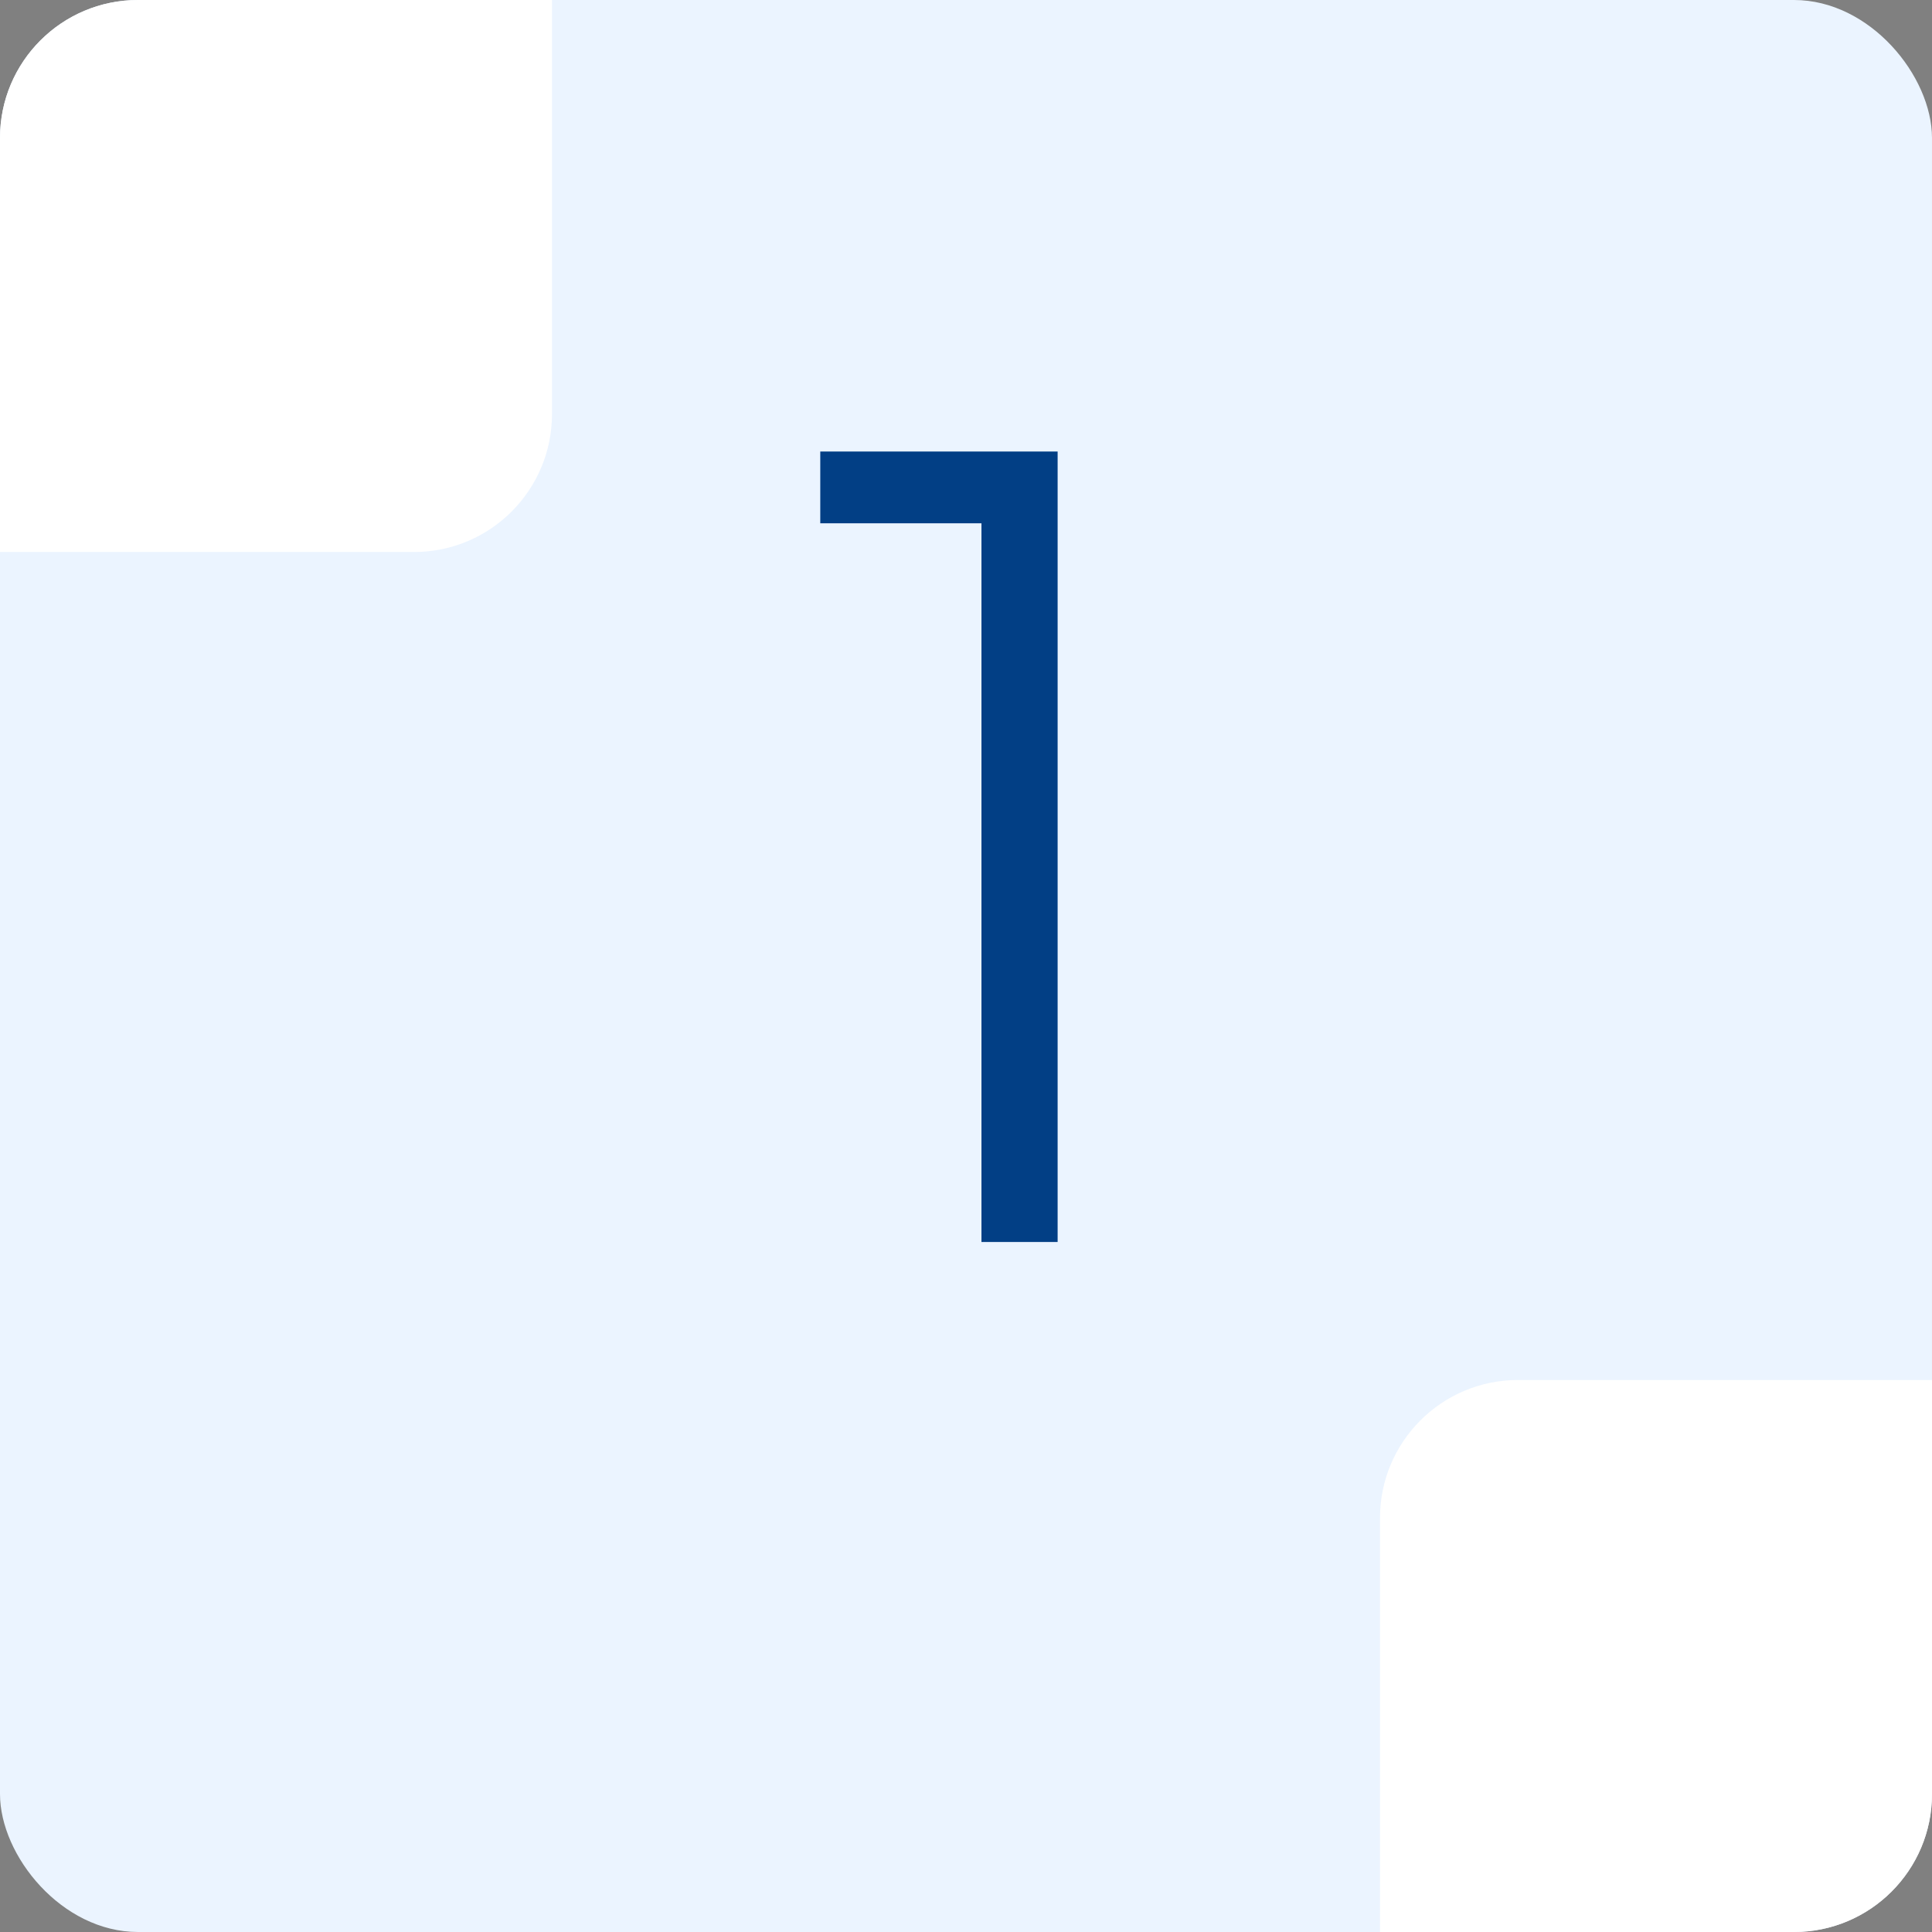 <svg width="28" height="28" viewBox="0 0 28 28" fill="none" xmlns="http://www.w3.org/2000/svg">
<rect x="0" y="0" width="28" height="28" fill="#808080" stroke="none"/>
<g clip-path="url(#clip0_74_1269)">
<rect width="28" height="28" rx="2" fill="#EBF4FF"/>
<path d="M0 0H8V6C8 7.105 7.105 8 6 8H0V0Z" fill="white"/>
<path d="M20 22C20 20.895 20.895 20 22 20H28V28H20V22Z" fill="white"/>
<path d="M14.224 7.584V18H15.328V6.544H11.888V7.584H14.224Z" fill="#023F85"/>
</g>
<defs>
<clipPath id="clip0_74_1269">
<rect width="28" height="28" rx="2" fill="white"/>
</clipPath>
</defs>
</svg>
